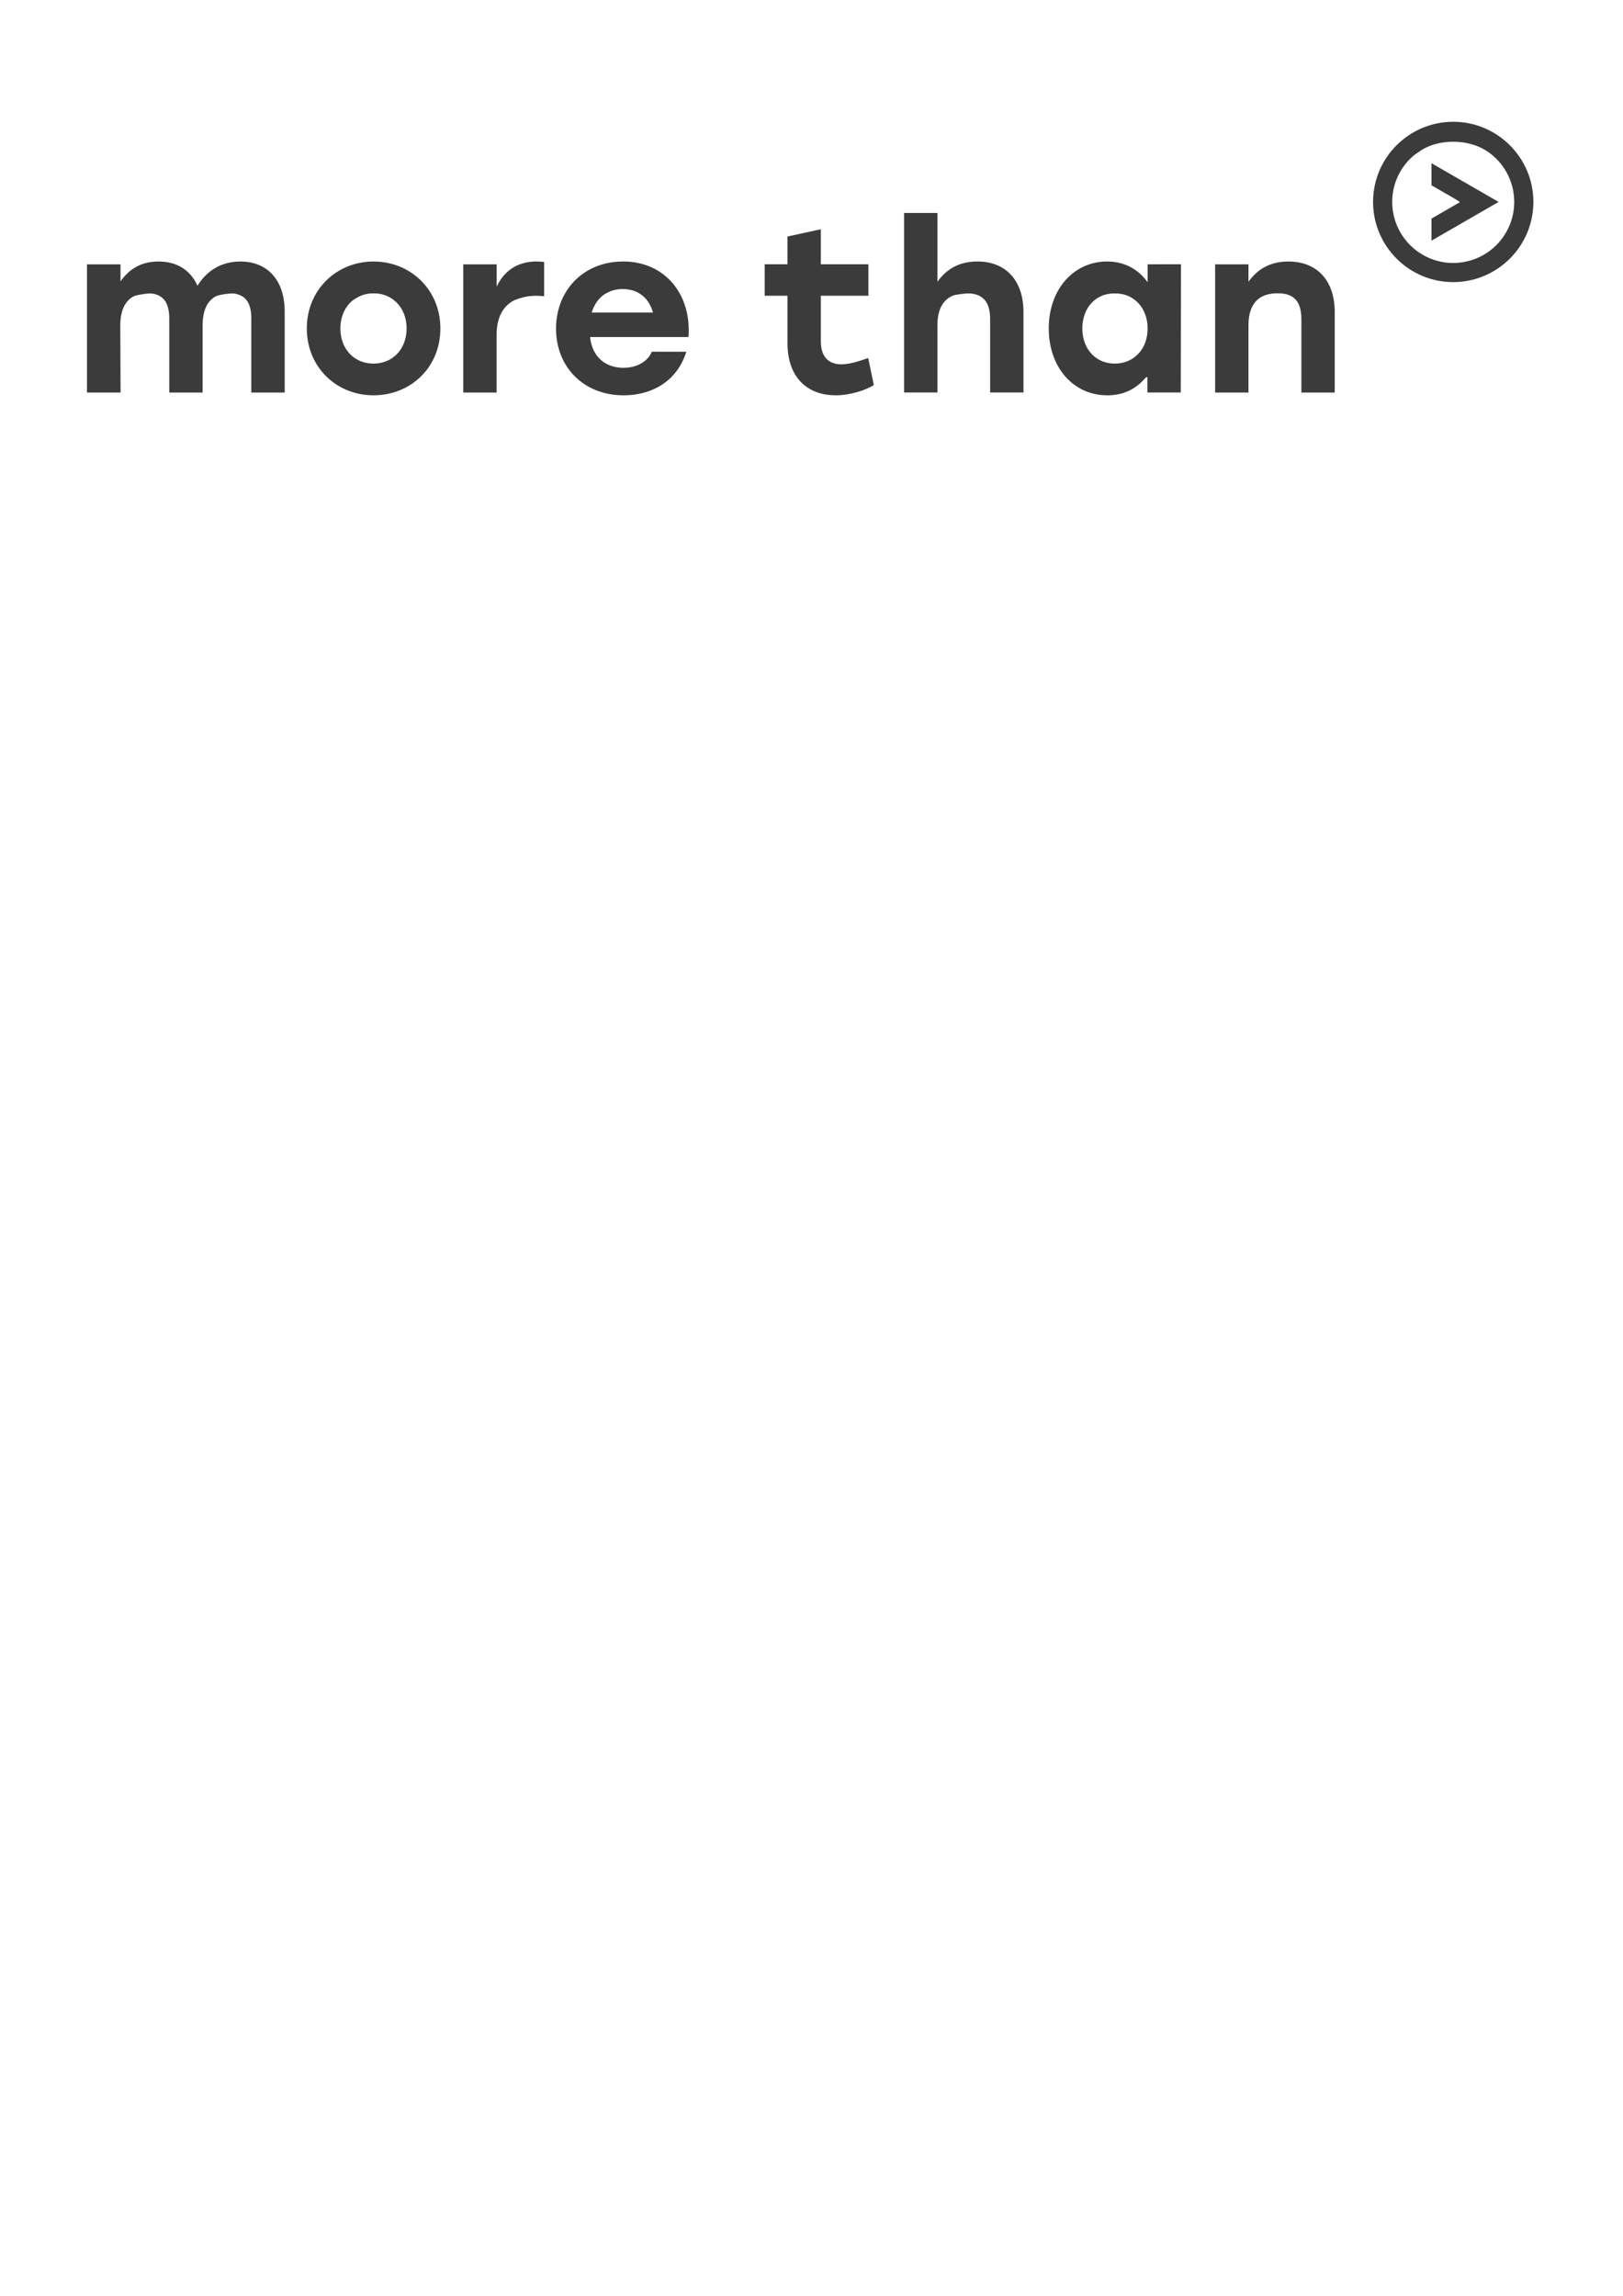 <?xml version="1.0" encoding="UTF-8" standalone="no"?><svg xmlns="http://www.w3.org/2000/svg" xmlns:xlink="http://www.w3.org/1999/xlink" fill="#000000" height="297" viewBox="0 0 210 297" width="210"><defs><clipPath id="a"><path d="M 73.723,61.812 H 181.488 v 20.375 H 73.723 Z m 0,0"/></clipPath><clipPath id="b"><path d="m 163.211,72.219 c -1.32,0 -2.277,0.539 -2.969,1.512 v -1.301 h -2.484 v 9.547 h 2.484 v -5.016 c 0,-1.562 0.746,-2.379 2.152,-2.379 1.32,0 1.789,0.691 1.789,1.941 v 5.453 h 2.484 v -5.988 c 0,-2.344 -1.305,-3.77 -3.457,-3.77 m -12.93,7.605 c -1.371,0 -2.414,-1.043 -2.414,-2.621 0,-1.562 1.023,-2.621 2.414,-2.621 1.391,0 2.449,1.059 2.449,2.621 0,1.582 -1.059,2.621 -2.449,2.621 m 2.449,-7.395 v 1.336 c -0.656,-0.922 -1.668,-1.547 -3.02,-1.547 -2.449,0 -4.344,2.035 -4.344,4.984 0,2.934 1.859,4.984 4.359,4.984 1.34,0 2.328,-0.59 2.988,-1.492 v 1.281 h 2.484 l 0.019,-9.551 z m -12.688,-0.211 c -1.316,0 -2.273,0.539 -2.969,1.512 v -5.125 h -2.484 v 13.371 h 2.484 v -5.016 c 0,-1.562 0.746,-2.379 2.137,-2.379 1.305,0 1.789,0.691 1.789,1.941 v 5.453 h 2.484 v -5.988 c 0,-2.344 -1.305,-3.77 -3.438,-3.77 m -8.129,7.191 c -0.781,0.277 -1.441,0.469 -1.996,0.469 -0.992,0 -1.531,-0.594 -1.531,-1.723 v -3.383 h 3.543 v -2.344 h -3.543 v -2.609 l -2.484,0.539 v 2.07 h -1.699 v 2.344 h 1.699 v 3.523 c 0,2.746 1.668,3.891 3.578,3.891 1.148,0 2.328,-0.418 2.852,-0.766 z M 113.625,74.27 c 1.199,0 1.98,0.711 2.258,1.75 h -4.566 c 0.312,-1.023 1.094,-1.75 2.309,-1.75 m 0.016,-2.051 c -2.918,0 -4.98,2.137 -4.98,5 0,2.848 2.047,4.965 5.035,4.965 2.051,0 3.957,-0.988 4.672,-3.246 h -2.57 c -0.328,0.766 -1.164,1.199 -2.117,1.199 -1.285,0 -2.328,-0.766 -2.484,-2.293 h 7.328 c 0.242,-3.145 -1.719,-5.629 -4.879,-5.629 m -6.426,0 c -1.352,0 -2.395,0.629 -2.984,1.875 v -1.66 h -2.488 v 9.547 h 2.484 v -4.254 c 0,-2.258 1.352,-2.953 2.934,-2.953 0.277,0 0.418,0.02 0.609,0.035 v -2.551 c -0.156,-0.02 -0.328,-0.035 -0.555,-0.035 M 95.062,74.582 c 1.391,0 2.469,1.059 2.469,2.621 0,1.578 -1.078,2.621 -2.469,2.621 -1.391,0 -2.465,-1.043 -2.465,-2.621 0,-1.562 1.074,-2.621 2.465,-2.621 m 0,-2.363 c -2.742,0 -4.965,2.102 -4.965,4.984 0,2.863 2.188,4.98 4.965,4.98 2.797,0 4.984,-2.098 4.984,-4.98 0,-2.887 -2.223,-4.984 -4.984,-4.984 m -9.914,0 c -1.406,0 -2.5,0.676 -3.195,1.805 -0.523,-1.164 -1.527,-1.805 -2.902,-1.805 -1.25,0 -2.152,0.52 -2.832,1.477 v -1.266 h -2.496 v 9.547 h 2.5 l -0.02,-5.016 c 0,-1.512 0.695,-2.379 2,-2.379 1.199,0 1.648,0.676 1.648,1.891 v 5.504 h 2.484 v -5.016 c 0,-1.512 0.676,-2.379 1.98,-2.379 1.195,0 1.648,0.676 1.648,1.891 v 5.504 H 88.449 V 75.938 c 0,-2.312 -1.27,-3.719 -3.301,-3.719 m 94.891,-4.438 c 0,2.508 -2.039,4.547 -4.547,4.547 -2.504,0 -4.543,-2.039 -4.543,-4.547 0,-2.504 2.039,-4.543 4.543,-4.543 2.508,0 4.547,2.039 4.547,4.543 m 1.426,0 c 0,-3.289 -2.68,-5.969 -5.973,-5.969 -3.293,0 -5.969,2.68 -5.969,5.969 0,3.293 2.676,5.973 5.969,5.973 3.293,0 5.973,-2.68 5.973,-5.973 m -2.59,0 -5,2.887 v -1.645 l 2.148,-1.242 -2.148,-1.238 v -1.645 z m 0,0"/></clipPath></defs><g><g><g clip-path="url(#a)" fill="#3b3b3c" transform="matrix(1.737 0 0 1.737 -116.8 -91.614)"><g clip-path="url(#b)"><path d="M 73.723,61.812 H 181.488 v 20.375 H 73.723 Z m 0,0"/></g></g><path d="m 19.265,170.742 c -5.776,-1.599 -8.802,-7.355 -7.014,-13.341 0.647,-2.166 2.805,-4.718 4.88,-5.771 1.393,-0.707 2.787,-0.959 1.645,-0.298 -0.345,0.2 -0.628,0.608 -0.628,0.906 0,0.299 -0.637,1.295 -1.417,2.213 -1.787,2.107 -2.531,3.868 -2.531,5.988 0,2.56 0.731,4.451 2.337,6.051 1.865,1.857 4.006,2.499 7.092,2.126 1.229,-0.148 3.031,-0.304 4.005,-0.347 l 1.77,-0.077 -1.155,0.959 c -2.118,1.758 -5.936,2.433 -8.985,1.589 z m 39.919,0.187 c -4.994,-1.027 -8.15,-4.993 -8.117,-10.203 0.029,-4.702 2.574,-8.425 6.559,-9.596 0.734,-0.216 0.815,-0.178 0.449,0.205 -0.247,0.258 -0.449,0.648 -0.449,0.868 0,0.22 -0.691,1.117 -1.535,1.993 -1.806,1.875 -2.413,3.612 -2.413,6.914 0,1.908 0.191,2.756 0.918,4.085 1.942,3.549 6.554,4.879 11.008,3.174 0.539,-0.206 1.427,-0.263 1.974,-0.126 l 0.994,0.249 -0.993,0.85 c -1.608,1.377 -5.675,2.146 -8.394,1.587 z m 33.446,-0.165 c -2.424,-0.647 -4.272,-2.621 -4.817,-5.145 -0.221,-1.024 -0.401,-3.7 -0.401,-5.947 v -4.086 h -1.794 -1.794 v -2.3 -2.3 l 1.705,-0.109 1.705,-0.109 0.106,-2.192 c 0.102,-2.11 0.144,-2.198 1.135,-2.342 0.9,-0.131 1.056,-0.018 1.24,0.899 0.35,1.739 0.238,4.002 -0.22,4.457 -0.553,0.549 -2.171,0.553 -2.722,0.006 -0.6,-0.596 -0.923,-0.13 -0.652,0.941 0.177,0.702 0.457,0.909 1.231,0.909 0.551,0 1.315,0.228 1.698,0.506 0.622,0.452 0.716,1.092 0.876,5.977 0.183,5.57 0.255,5.907 1.579,7.383 1.065,1.188 1.944,1.442 5.226,1.512 1.587,0.034 2.885,0.201 2.885,0.371 0,0.17 0.283,0.315 0.628,0.321 1.076,0.019 -0.546,0.777 -2.781,1.3 -2.375,0.556 -2.568,0.554 -4.831,-0.05 z m 42.769,0.024 c -2.35,-0.639 -4.179,-2.209 -5.46,-4.687 -0.965,-1.867 -1.077,-2.421 -1.077,-5.344 0,-2.923 0.112,-3.476 1.077,-5.341 1.065,-2.057 2.876,-3.833 4.348,-4.265 0.669,-0.196 0.739,-0.105 0.584,0.768 -0.097,0.545 -0.647,1.487 -1.224,2.094 -2.002,2.108 -3.046,7.567 -1.946,10.183 1.304,3.104 3.621,4.573 7.232,4.586 1.754,0.006 2.34,-0.145 3.025,-0.779 l 0.849,-0.787 -1.217,-0.314 -1.218,-0.314 0.884,-0.676 c 0.486,-0.372 0.976,-0.679 1.087,-0.684 0.112,-0.004 0.556,-0.632 0.987,-1.395 1.438,-2.544 0.847,-6.155 -1.256,-7.681 -1.304,-0.946 -4.049,-1.16 -5.522,-0.429 -0.642,0.319 -1.249,0.498 -1.348,0.399 -0.1,-0.099 -0.053,-0.18 0.102,-0.18 0.156,0 0.088,-0.234 -0.151,-0.52 -0.548,-0.657 -0.26,-1.119 1.151,-1.845 2.264,-1.164 8.092,0.551 9.423,2.773 1.061,1.77 1.031,6.78 -0.051,8.479 l -0.769,1.208 0.769,0.874 c 0.423,0.481 1.356,1.501 2.073,2.268 l 1.304,1.394 h -2.47 -2.47 v -1.071 c 0,-1.272 -0.139,-1.309 -1.181,-0.315 -1.736,1.655 -4.878,2.322 -7.535,1.6 z M -23.124,160.76 v -9.814 h 0.84 c 1.466,0 1.673,1.185 1.673,9.615 v 7.797 l 1.269,1.108 1.269,1.108 h -2.525 -2.525 z m 13.008,3.836 c -0.037,-3.288 -0.072,-6.346 -0.078,-6.797 -0.006,-0.451 -0.422,-1.228 -0.925,-1.728 -0.781,-0.776 -1.161,-0.887 -2.602,-0.761 -0.928,0.082 -1.97,0.274 -2.316,0.428 -0.485,0.216 -0.628,0.114 -0.628,-0.451 0,-0.402 0.178,-0.84 0.395,-0.974 0.219,-0.135 0.307,-0.682 0.196,-1.23 -0.137,-0.682 -0.001,-1.165 0.441,-1.563 0.929,-0.836 1.417,-0.708 1.546,0.406 0.104,0.898 0.275,1.001 2.019,1.213 3.73,0.453 4.375,1.843 4.375,9.428 v 5.578 l 1.22,1.213 1.22,1.213 h -2.399 -2.399 z m 13.182,0.357 c -0.013,-8.47 -0.608,-9.933 -3.926,-9.639 -0.896,0.08 -1.911,0.27 -2.257,0.424 -0.507,0.226 -0.628,0.105 -0.628,-0.626 0,-0.593 -0.248,-0.985 -0.717,-1.133 -0.956,-0.302 -0.444,-1.275 1.204,-2.288 1.591,-0.978 1.877,-0.942 1.86,0.236 -0.013,0.934 0.086,0.992 2.06,1.203 3.938,0.421 4.565,1.733 4.565,9.544 v 5.684 l 1.269,1.108 1.269,1.108 h -2.345 -2.345 z m 33.384,-4.193 c 0,-9.29 0.035,-9.814 0.66,-9.814 1.393,0 1.659,1.528 1.704,9.786 l 0.042,7.824 1.135,1.009 1.135,1.009 h -2.338 -2.338 z M 105.714,156.656 V 142.739 h 0.869 c 1.46,0 1.628,1.379 1.675,13.775 l 0.044,11.455 1.2,1.302 1.2,1.302 h -2.494 -2.494 z m 13.637,7.288 v -6.629 l -1.082,-1.076 c -0.982,-0.977 -1.255,-1.062 -2.961,-0.93 -1.033,0.08 -2.161,0.273 -2.507,0.428 -0.486,0.218 -0.628,0.117 -0.628,-0.449 0,-0.402 0.161,-0.83 0.359,-0.951 0.197,-0.121 0.359,-0.767 0.359,-1.436 0,-0.836 0.216,-1.331 0.694,-1.585 1.129,-0.601 1.558,-0.452 1.327,0.461 -0.195,0.774 -0.058,0.859 1.994,1.238 2.571,0.475 3.926,1.552 4.547,3.611 0.226,0.749 0.41,3.664 0.41,6.478 v 5.116 l 1.147,1.177 1.147,1.177 h -2.403 -2.403 z m 35.529,-3.184 v -9.814 h 0.84 c 1.368,0 1.672,1.845 1.672,10.165 v 7.406 l 1.166,1.023 1.166,1.023 -2.422,0.006 -2.422,0.006 z m 13.637,3.736 c 0,-8.152 -0.484,-9.27 -4.014,-9.265 -0.852,0.001 -1.993,0.233 -2.536,0.514 -0.904,0.469 -0.987,0.457 -0.987,-0.137 0,-0.357 0.248,-0.854 0.552,-1.104 0.383,-0.316 0.492,-0.826 0.358,-1.667 -0.178,-1.116 -0.095,-1.253 1.052,-1.73 0.685,-0.285 1.452,-0.507 1.706,-0.495 0.253,0.012 0.097,0.168 -0.347,0.345 -1.783,0.713 -0.372,2.13 2.121,2.13 0.598,0 1.575,0.345 2.171,0.767 1.777,1.258 2.152,2.702 2.347,9.047 l 0.176,5.71 1.056,0.981 1.056,0.981 h -2.355 -2.355 z m -104.916,2.706 c -0.12,-0.312 0.075,-0.604 0.491,-0.735 0.38,-0.12 1,-0.61 1.379,-1.089 0.379,-0.479 0.852,-0.871 1.05,-0.871 0.62,0 0.241,2.208 -0.467,2.723 -0.881,0.64 -2.201,0.625 -2.453,-0.028 z m -39.517,-0.526 c -0.113,-0.181 0.3,-0.687 0.918,-1.124 1.277,-0.904 2.459,-3.207 2.459,-4.791 0,-1.675 -1.245,-4.008 -2.565,-4.809 -1.4,-0.849 -3.99,-0.94 -5.314,-0.187 -1.264,0.718 -1.41,0.665 -1.221,-0.446 0.266,-1.564 1.371,-2.23 3.697,-2.23 4.289,0 7.237,2.731 7.508,6.957 0.192,3.002 -0.048,3.833 -1.601,5.542 -1.01,1.112 -1.547,1.418 -2.482,1.418 -0.656,0 -1.285,-0.148 -1.398,-0.33 z m 32.227,-5.217 c -0.117,-0.303 -0.099,-0.664 0.04,-0.803 0.139,-0.139 1.976,-0.297 4.082,-0.352 4.146,-0.108 5.444,-0.285 5.444,-0.745 0,-0.163 -0.363,-0.47 -0.807,-0.683 -0.788,-0.378 -0.783,-0.388 0.204,-0.411 0.877,-0.021 0.979,-0.131 0.771,-0.827 -0.132,-0.442 -0.693,-1.267 -1.247,-1.833 -1.278,-1.308 -3.978,-1.681 -5.762,-0.796 -1.466,0.727 -1.413,0.738 -1.413,-0.274 0,-1.256 1.406,-2.004 3.767,-2.004 2.528,0 4.012,0.617 5.48,2.279 1.119,1.267 1.351,1.981 1.203,3.699 -0.04,0.468 0.131,0.803 0.412,0.803 0.265,0 1.029,0.562 1.699,1.249 l 1.217,1.249 h -7.439 c -6.374,0 -7.469,-0.079 -7.651,-0.551 z m -13.402,-5.183 c 0,-0.209 0.174,-0.703 0.387,-1.098 0.213,-0.395 0.269,-0.987 0.125,-1.315 -0.144,-0.328 -0.304,-0.803 -0.357,-1.056 -0.11,-0.532 1.209,-1.86 1.848,-1.86 0.6,0 0.971,1.111 0.521,1.558 -0.571,0.568 -0.442,0.94 0.326,0.94 0.383,0 0.802,0.169 0.93,0.376 0.128,0.207 0.419,0.314 0.646,0.239 0.473,-0.157 1.316,0.576 1.316,1.144 0,0.21 -0.545,0.382 -1.211,0.382 -0.666,0 -1.898,0.241 -2.737,0.535 -1.819,0.638 -1.794,0.636 -1.794,0.155 z m 49.642,-0.925 c 0.13,-0.129 0.051,-0.457 -0.176,-0.729 -0.691,-0.828 0.154,-1.227 2.678,-1.265 2.153,-0.033 2.459,0.06 3.647,1.097 l 1.297,1.132 h -3.841 c -2.112,0 -3.734,-0.106 -3.604,-0.235 z m 52.19,-1.573 c -0.405,-0.238 -0.628,-0.805 -0.628,-1.6 0,-1.06 0.119,-1.231 0.857,-1.231 0.695,0 0.902,0.236 1.092,1.246 0.129,0.685 0.237,1.368 0.238,1.517 0.005,0.431 -0.875,0.47 -1.56,0.069 z m 44.133,-0.817 c -4.657,-1.307 -8.397,-5.755 -9.066,-10.781 -0.484,-3.636 1.547,-8.535 4.505,-10.864 1.194,-0.94 3.508,-2.137 4.132,-2.137 0.117,0 -1.071,1.207 -2.638,2.682 -3.582,3.37 -4.504,5.231 -4.51,9.094 -0.006,4.414 2.175,7.938 6.092,9.844 2.94,1.43 5.769,1.539 9.125,0.351 3.184,-1.127 3.945,-1.317 3.941,-0.986 -0.004,0.367 -2.132,1.736 -3.724,2.396 -1.916,0.793 -5.759,0.989 -7.857,0.401 z m 7.097,-2.969 c 3.847,-2.016 5.924,-5.18 5.918,-9.018 -0.008,-5.162 -3.579,-9.106 -8.659,-9.564 -2.443,-0.22 -4.826,0.353 -6.464,1.555 -1.637,1.201 -1.809,0.667 -0.245,-0.759 1.376,-1.254 4.248,-2.314 6.271,-2.314 1.853,0 4.928,1.319 6.71,2.879 2.446,2.141 3.648,4.845 3.637,8.184 -0.008,2.387 -0.147,2.929 -1.286,4.996 -1.469,2.667 -3.365,4.191 -5.524,4.439 l -1.436,0.165 z m -6.998,-4.9 c 0,-1.576 0.021,-1.602 2.153,-2.768 1.184,-0.647 2.153,-1.271 2.153,-1.385 0,-0.114 -0.969,-0.75 -2.153,-1.412 -2.112,-1.181 -2.153,-1.234 -2.153,-2.743 0,-1.802 0.444,-1.986 1.084,-0.451 0.249,0.599 1.145,1.561 1.99,2.14 0.845,0.578 1.852,1.45 2.237,1.937 0.385,0.487 1.147,1.054 1.692,1.26 0.545,0.206 0.929,0.433 0.852,0.503 -0.219,0.201 -5.769,3.434 -6.869,4.001 l -0.987,0.508 z m 3.409,-1.639 c 0.122,-0.196 0.06,-0.357 -0.137,-0.357 -0.197,0 -0.459,0.161 -0.581,0.357 -0.122,0.196 -0.06,0.357 0.137,0.357 0.197,0 0.459,-0.161 0.581,-0.357 z" fill="#3b3b3c" transform="translate(30.423 -89.38) scale(.82)"/></g></g></svg>